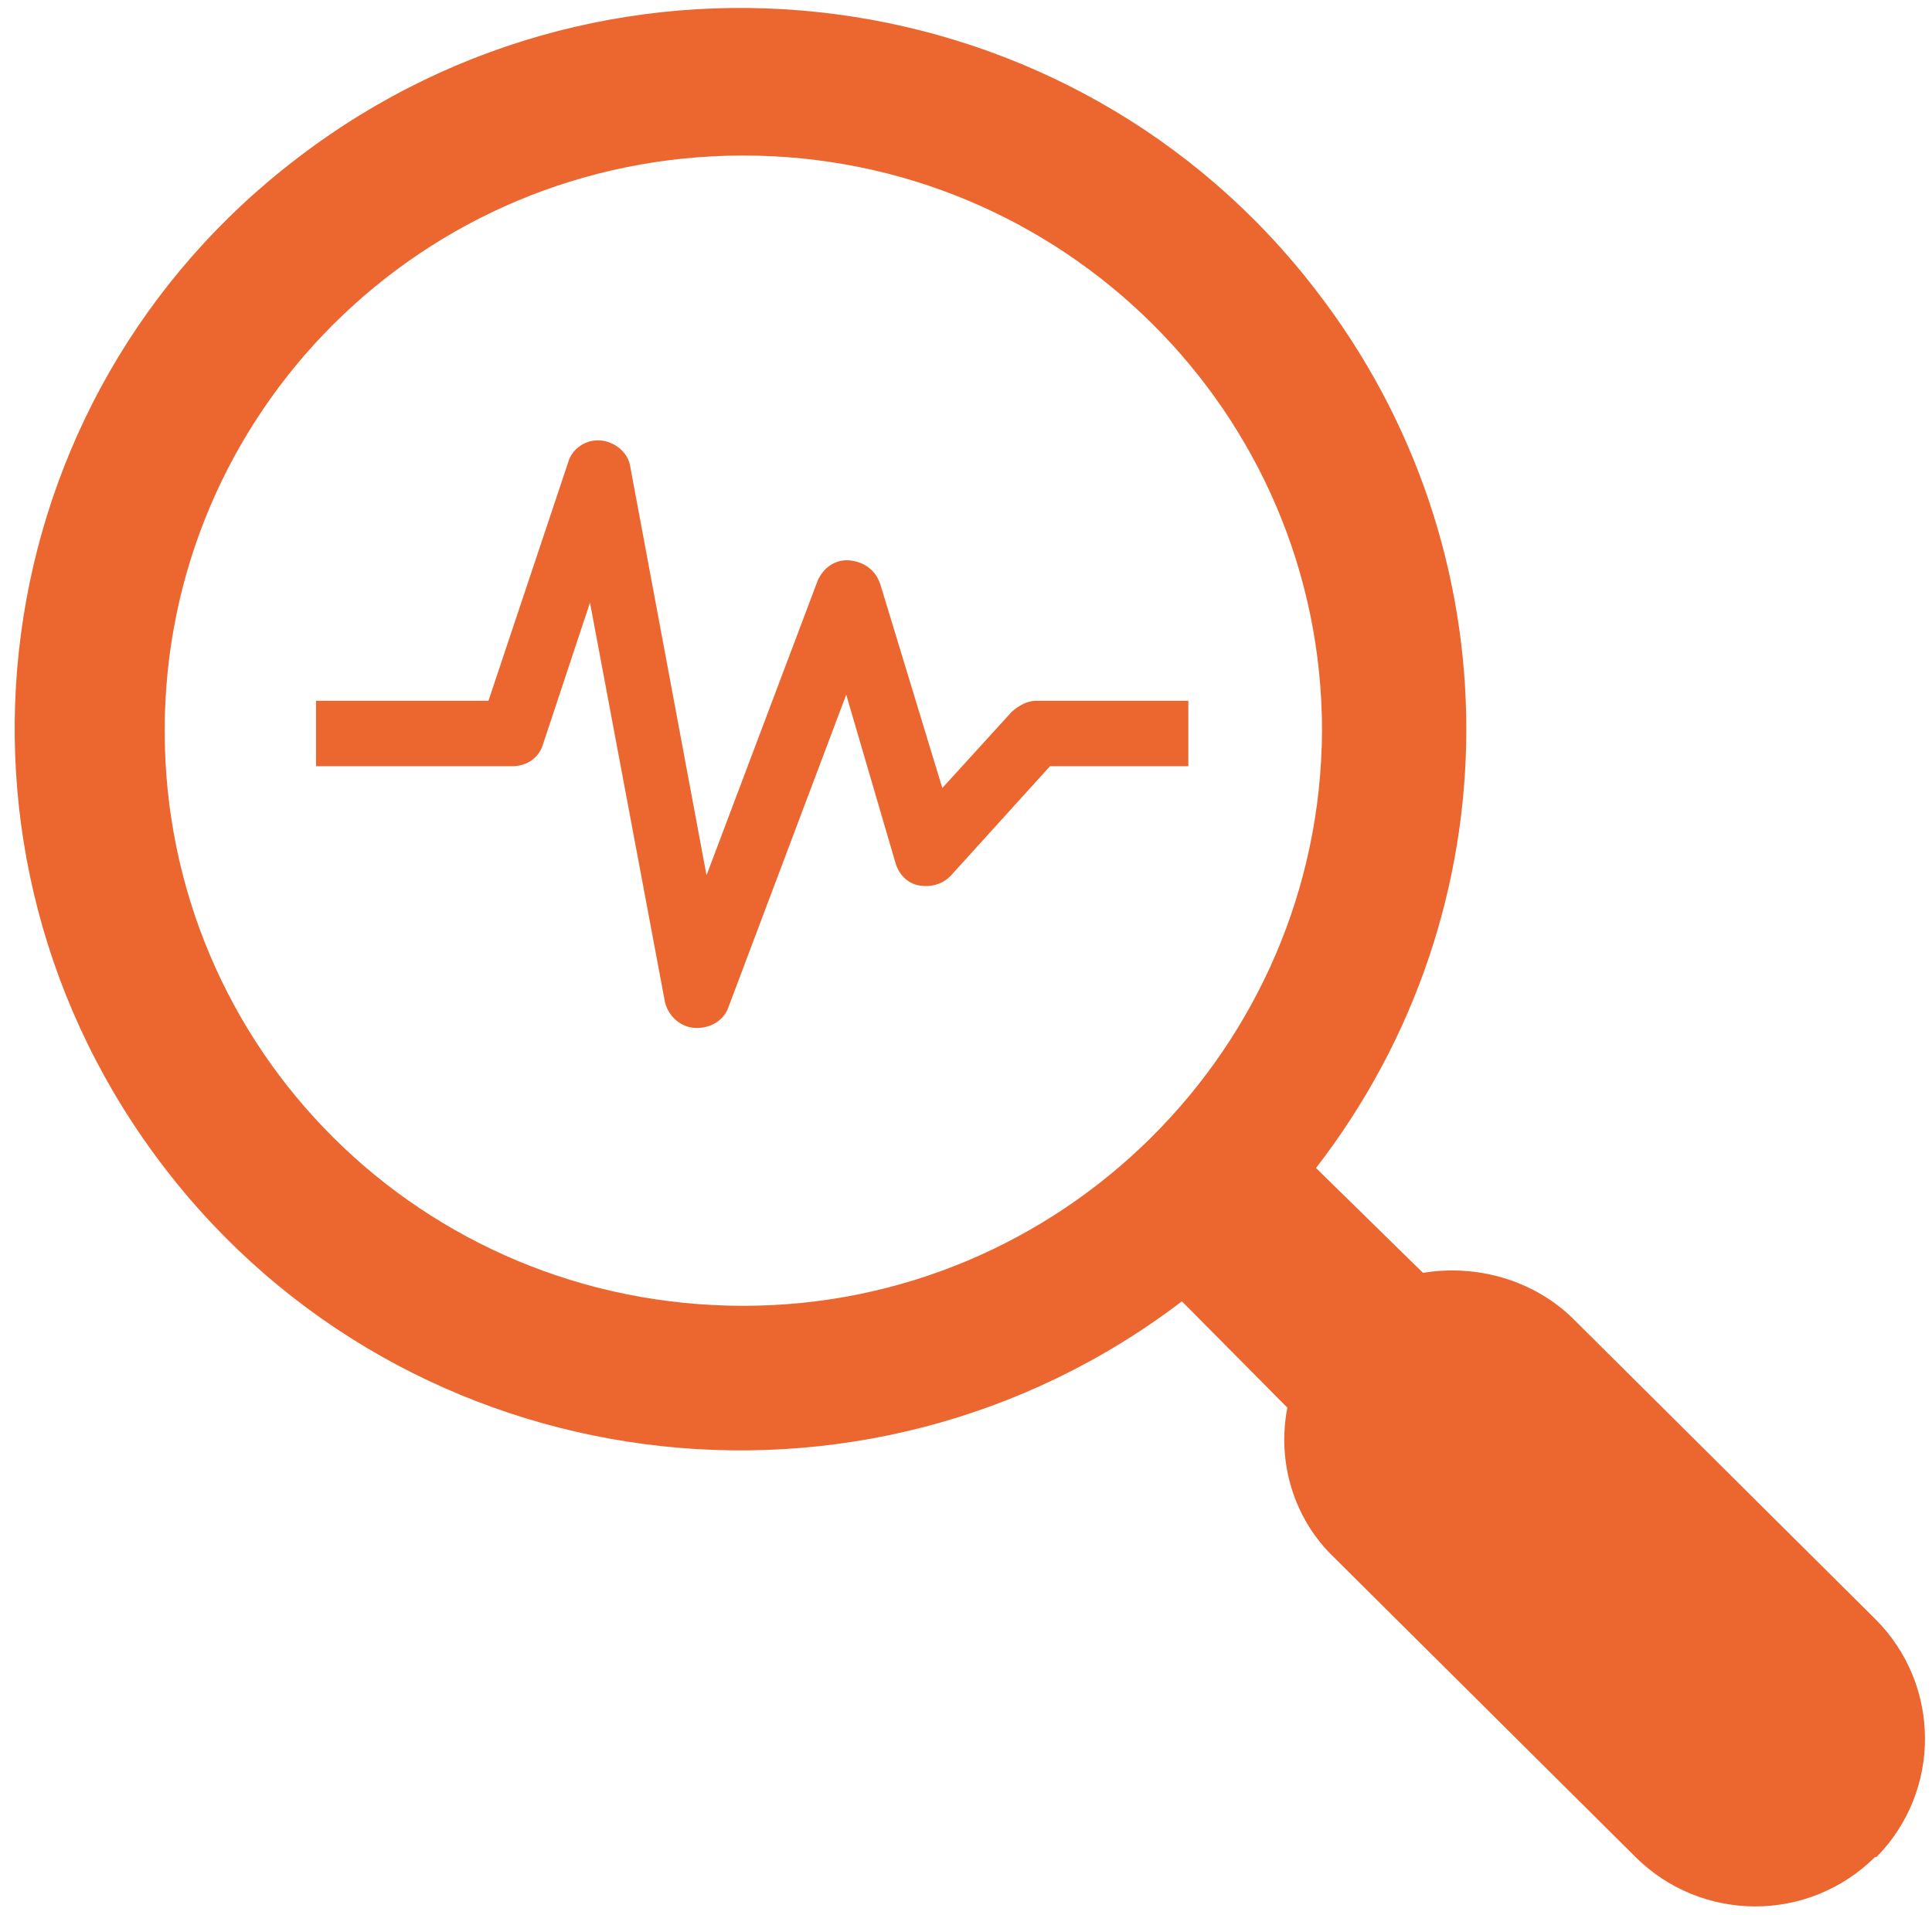 <?xml version="1.0" encoding="UTF-8" standalone="no"?>
<!DOCTYPE svg PUBLIC "-//W3C//DTD SVG 1.1//EN" "http://www.w3.org/Graphics/SVG/1.1/DTD/svg11.dtd">
<svg xmlns="http://www.w3.org/2000/svg" xmlns:xlink="http://www.w3.org/1999/xlink" xmlns:serif="http://www.serif.com/" width="116" height="115" viewBox="0 0 1137 1128" version="1.1" xml:space="preserve" style="fill-rule:evenodd;clip-rule:evenodd;stroke-linejoin:round;stroke-miterlimit:2;">
    <g transform="matrix(1,0,0,1,-131.214,-122.538)">
        <g id="Icons-orange" serif:id="Icons orange" transform="matrix(1,0,0,1,-9.576,17.903)">
            <g id="Lupe2" transform="matrix(0.643,0,0,0.643,704.849,705.42)">
                <g id="Icons-orange1" serif:id="Icons orange">
                    <g id="Lupe21" serif:id="Lupe2" transform="matrix(1,0,0,1,-1250,-1250)">
                        <g id="Lupe22" serif:id="Lupe2" transform="matrix(4.208,0,0,4.208,-5248.68,-2835.35)">
                            <g transform="matrix(-0.328,0,0,0.326,1796.68,712.249)">
                                <path d="M161,1352C205,1396 276,1396 320,1352L520,1152C547,1126 558,1088 551,1052L621,981C832,1143 1135,1103 1296,892C1458,680 1418,378 1207,217C996,55 693,95 532,306C399,479 399,719 532,892L461,962C425,956 387,967 361,993L161,1193C117,1237 117,1308 160,1352L161,1352ZM528,600C528,388 700,216 912,216C1125,216 1296,388 1296,600C1296,813 1125,984 912,984C701,984 529,812 528,600Z" style="fill:rgb(236,103,48);fill-rule:nonzero;"/>
                            </g>
                            <g transform="matrix(3.156,0,0,3.156,1385.06,794.061)">
                                <rect x="0" y="0" width="71.875" height="71.877" style="fill:none;fill-rule:nonzero;"/>
                                <g>
                                    <g transform="matrix(0.047,0,0,0.047,0.53,0.53)">
                                        <path d="M680,1192L676,1192C655,1191 637,1175 632,1154L522,568L453,776C447,796 429,808 408,808L120,808L120,712L373,712L490,362C496,341 517,328 538,330C559,332 578,348 581,368L693,968L856,536C864,517 882,504 903,506C924,508 941,520 948,541L1039,840L1141,728C1151,719 1164,712 1176,712L1400,712L1400,808L1197,808L1052,968C1040,981 1023,986 1005,983C988,980 975,967 970,949L898,703L725,1162C719,1180 700,1192 680,1192Z" style="fill:rgb(236,103,48);fill-rule:nonzero;"/>
                                    </g>
                                </g>
                            </g>
                        </g>
                    </g>
                </g>
            </g>
        </g>
    </g>
</svg>
